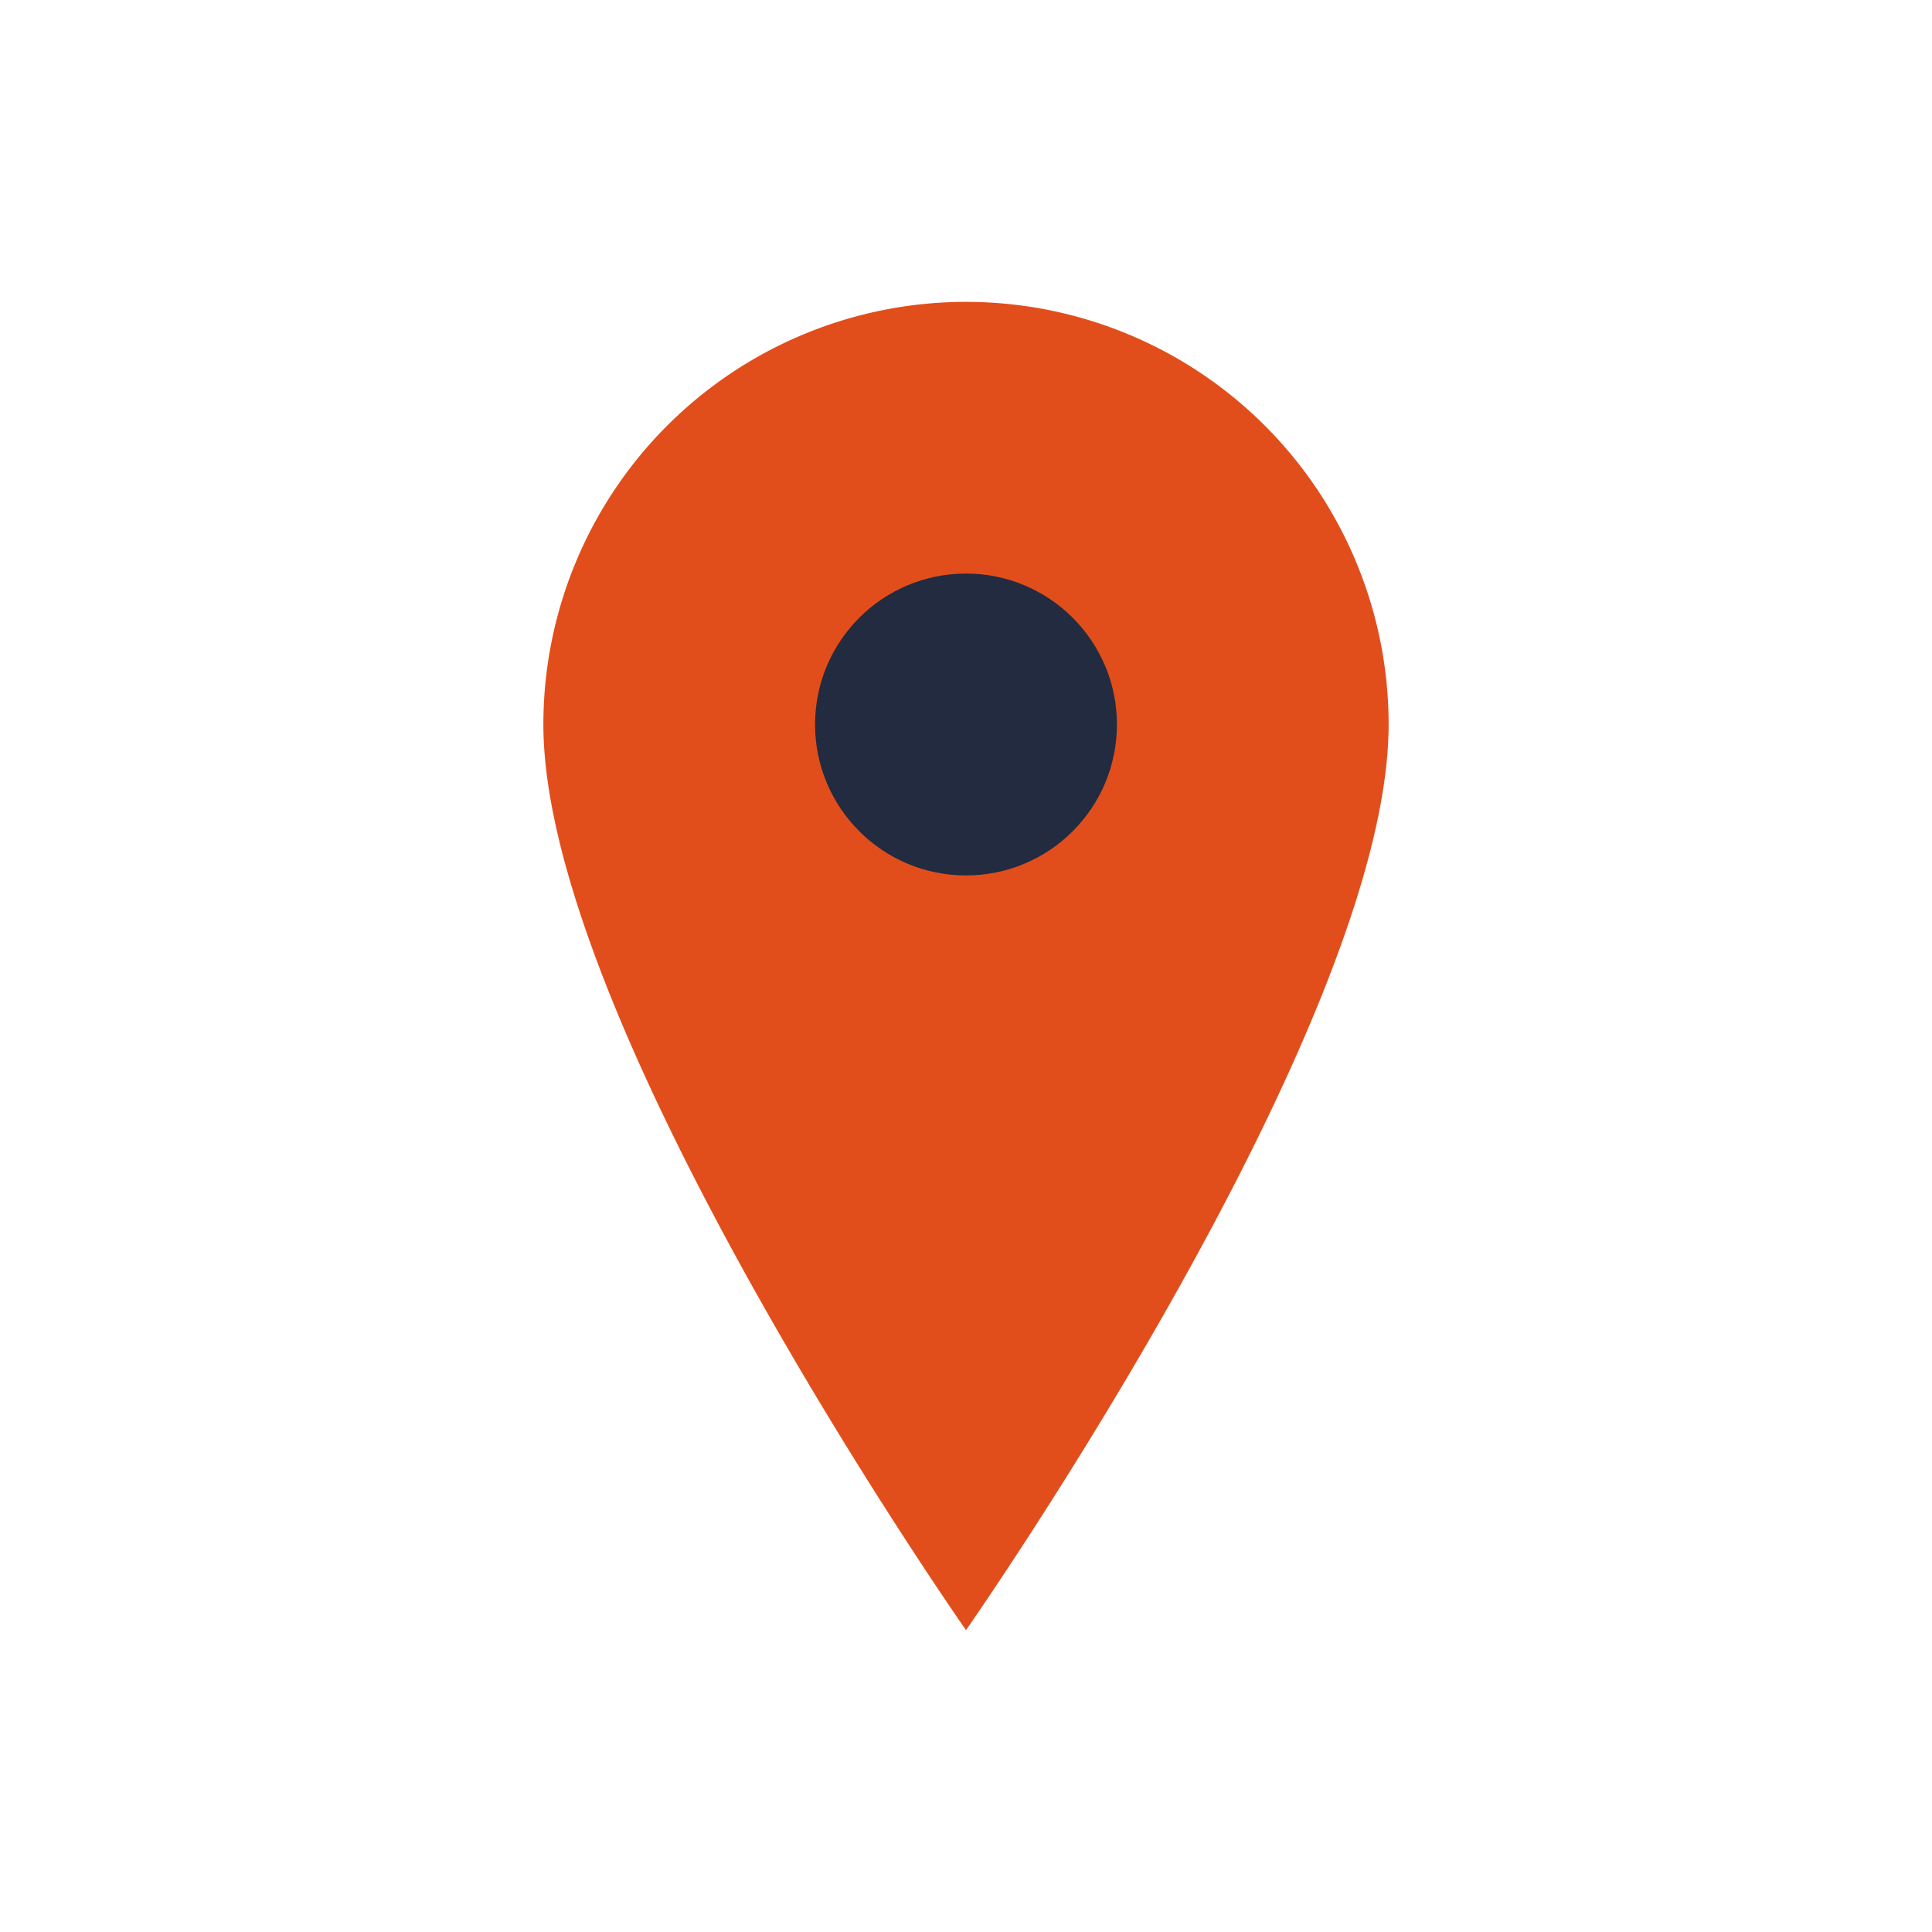 <?xml version="1.0" encoding="UTF-8"?>
<svg xmlns="http://www.w3.org/2000/svg" width="32" height="32" viewBox="0 0 32 32"><path d="M16 5a7 7 0 017 7c0 5-7 15-7 15S9 17 9 12a7 7 0 017-7z" fill="#E24E1B"/><circle cx="16" cy="12" r="2.5" fill="#222B3F"/></svg>